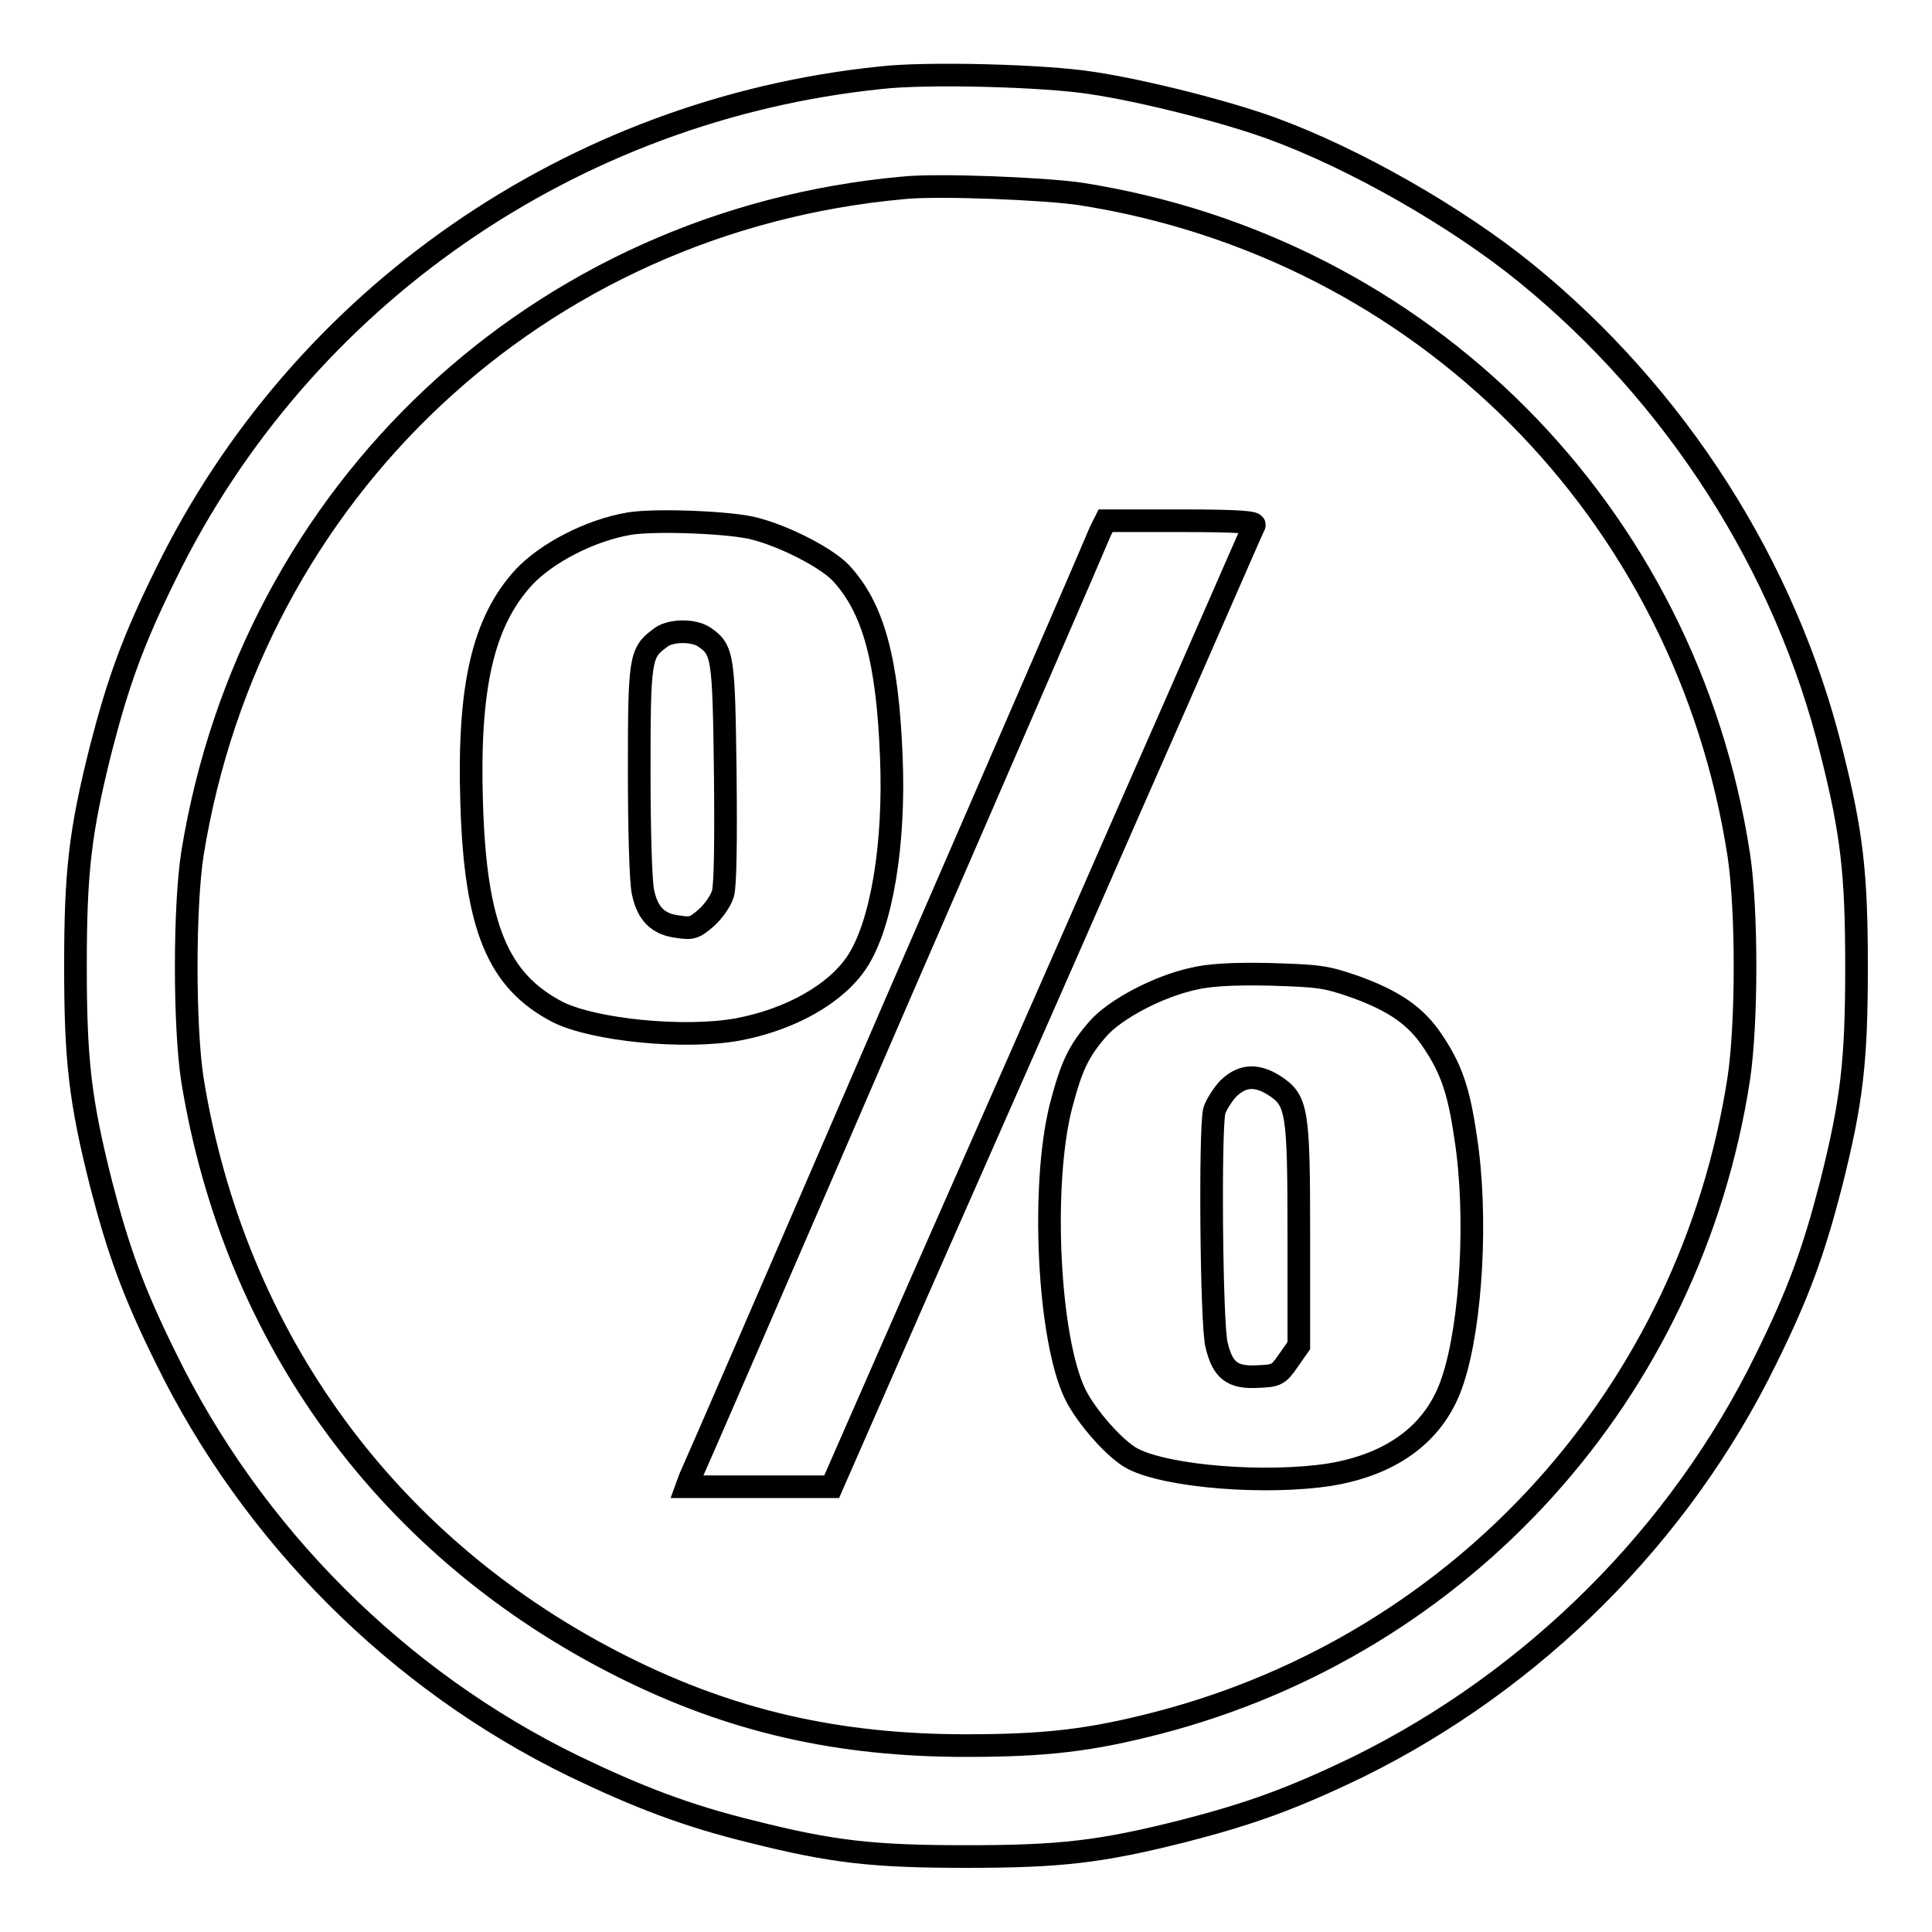<?xml version="1.0" encoding="utf-8"?>
<!-- Svg Vector Icons : http://www.onlinewebfonts.com/icon -->
<!DOCTYPE svg PUBLIC "-//W3C//DTD SVG 1.1//EN" "http://www.w3.org/Graphics/SVG/1.1/DTD/svg11.dtd">
<svg version="1.1" xmlns="http://www.w3.org/2000/svg" xmlns:xlink="http://www.w3.org/1999/xlink" x="0px" y="0px" viewBox="0 0 256 256" enable-background="new 0 0 256 256" xml:space="preserve">
<g><g><g><path stroke-width="3" fill-opacity="0" stroke="#000000"  d="M116.7,10.3C75.8,14.5,39.9,39.4,22,76c-4.3,8.7-6.3,14.2-8.6,23.1C10.6,110.2,10,115.5,10,128c0,12.5,0.6,17.8,3.4,28.9c2.3,8.9,4.3,14.4,8.6,23.1c11.4,23.3,30.6,42.6,54,54c8.5,4.1,15,6.6,23.6,8.7c10.7,2.7,16.1,3.3,28.4,3.3c12.5,0,17.8-0.6,28.9-3.4c8.9-2.3,14.4-4.3,23.1-8.5c23.3-11.5,42.6-30.7,54-54c4.3-8.7,6.3-14.2,8.6-23.1c2.8-11.1,3.4-16.4,3.4-28.9c0-12.3-0.6-17.7-3.3-28.4c-6.1-24.7-20.6-47.3-40.5-63.5c-9.1-7.4-22.7-15.2-33.7-19.2c-6-2.2-17.1-5-23.8-6C138.4,10,122.7,9.6,116.7,10.3z M143.2,25.7c45.3,7.1,80.2,42.1,87.2,87.6c1.1,7.3,1.1,22.2,0,29.6c-6.4,41.6-36.5,74.9-77,85.4c-8.9,2.3-14.8,3-25.4,3c-16.9,0-31-3.2-45.4-10.4c-31-15.5-51.5-43.4-57.1-77.8c-1.1-7.1-1.1-22.9,0-30c7.8-48.1,45.9-83.8,94.1-88.2C124.1,24.4,138.6,25,143.2,25.7z"/><path stroke-width="3" fill-opacity="0" stroke="#000000"  d="M83.3,69.4c-5.2,0.9-10.9,3.9-13.9,7.1C64,82.4,62,91,62.5,106.5C63,122.9,66,130,73.9,134.1c4.8,2.4,16.8,3.6,23.9,2.3c6.9-1.3,13-4.7,15.8-9c3.2-4.9,5-15.5,4.5-27.2c-0.5-12.8-2.4-19.7-6.7-24.3c-1.8-1.9-7.1-4.7-11.2-5.8C97.2,69.2,86.6,68.8,83.3,69.4z M93.3,84.4c2.5,1.7,2.6,2.5,2.8,18c0.1,9.5,0,14.9-0.3,16c-0.3,1-1.3,2.4-2.2,3.2c-1.5,1.3-1.9,1.5-3.7,1.2c-2.7-0.3-4.1-1.7-4.7-4.6c-0.3-1.3-0.5-8.1-0.5-15.9c0-14.9,0.1-15.8,2.7-17.7C88.6,83.5,91.8,83.4,93.3,84.4z"/><path stroke-width="3" fill-opacity="0" stroke="#000000"  d="M145.8,70.4c-0.3,0.8-12.6,29.2-27.3,63c-14.6,33.8-26.8,61.9-27.1,62.5l-0.4,1.1h9.6h9.6l11.4-26c6.3-14.3,18.9-42.8,27.9-63.4c9.1-20.6,16.5-37.7,16.7-38c0.2-0.4-1.9-0.6-9.7-0.6h-10L145.8,70.4z"/><path stroke-width="3" fill-opacity="0" stroke="#000000"  d="M158.1,129.7c-4.6,1-10.3,4-12.6,6.6c-2.6,3-3.5,4.9-4.9,10.2c-2.7,10.5-1.7,31,1.9,38.3c1.5,3,5.3,7.3,7.6,8.5c4.7,2.4,17.7,3.4,26.1,2.1c8.5-1.4,14.1-5.7,16.3-12.5c2.5-7.5,3.3-22,1.7-32.2c-0.9-6.2-1.9-9.1-4.4-12.8c-2.2-3.3-5.1-5.3-10.4-7.2c-3.8-1.3-4.6-1.4-11.3-1.6C163.3,129,160.1,129.2,158.1,129.7z M168.8,143.8c3.1,2,3.3,3.2,3.3,19.9v14.6l-1.4,2c-1.3,1.9-1.6,2-4,2.1c-3.4,0.2-4.7-0.8-5.5-4.2c-0.7-2.7-0.9-28.6-0.3-31c0.2-0.7,1-2,1.8-2.9C164.5,142.5,166.4,142.3,168.8,143.8z"/></g></g></g>
</svg>